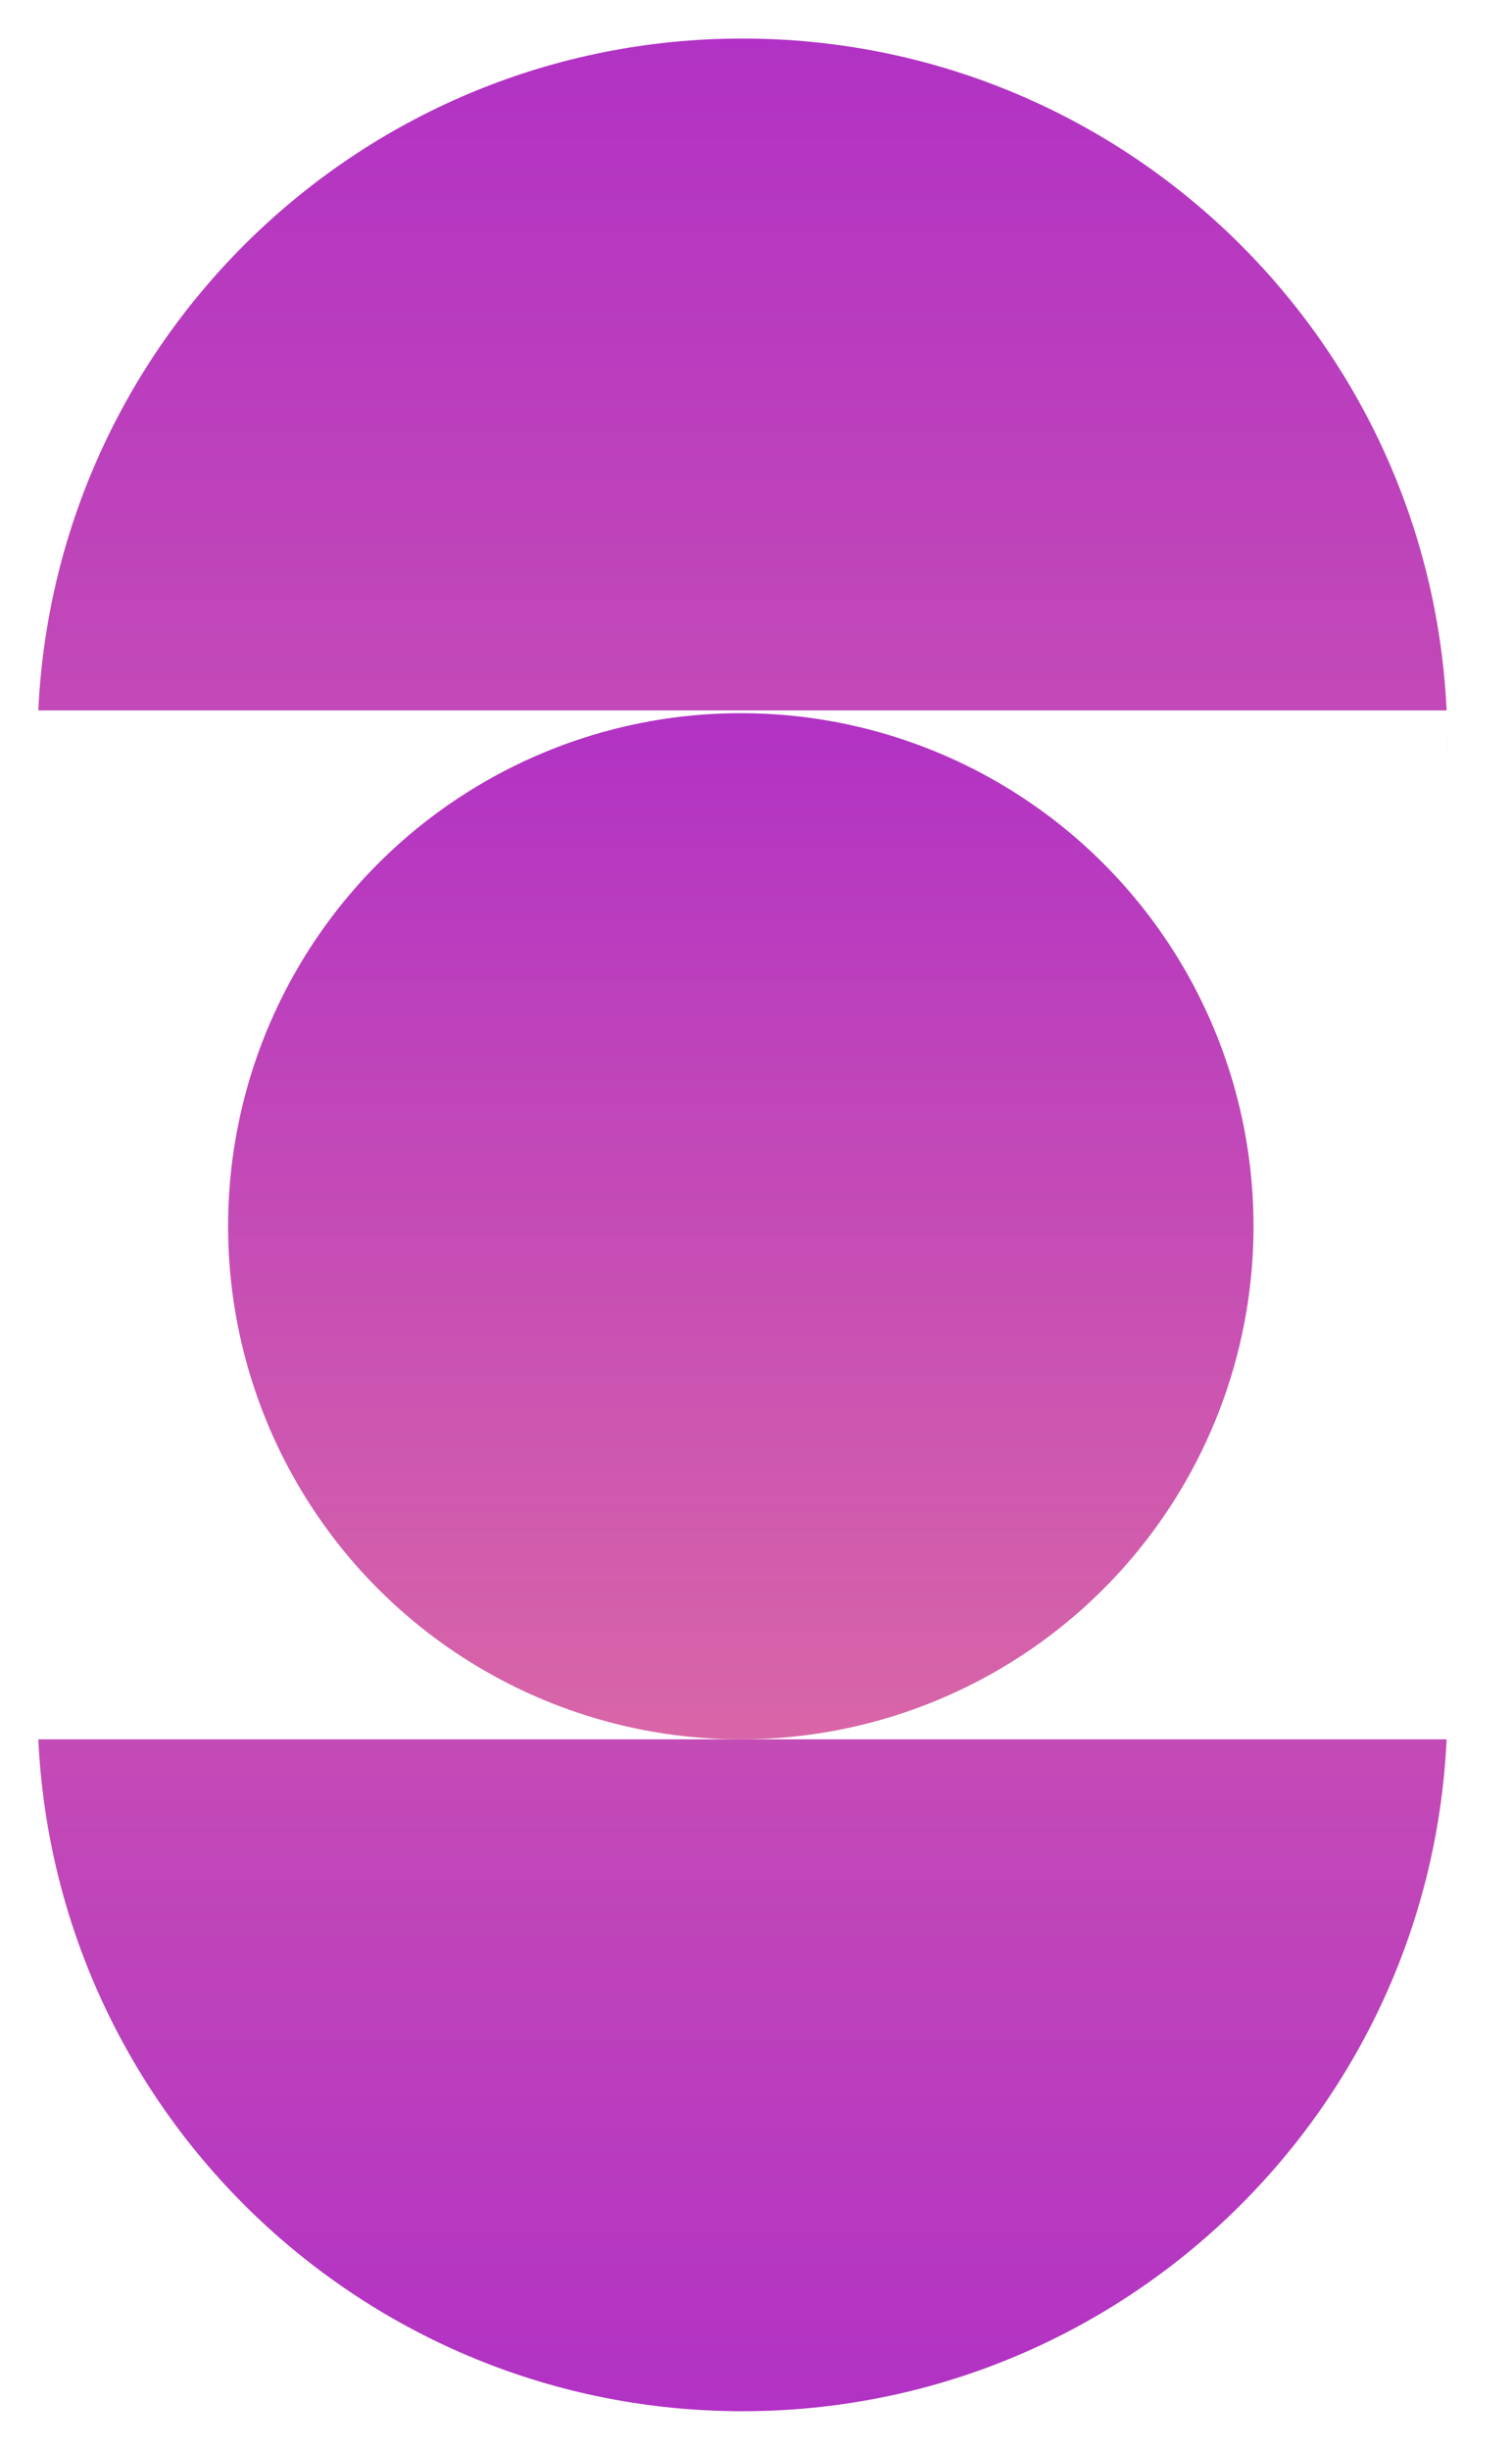 <svg fill="none" height="34" viewBox="0 0 21 34" width="21" xmlns="http://www.w3.org/2000/svg" xmlns:xlink="http://www.w3.org/1999/xlink"><linearGradient id="a"><stop offset="0" stop-color="#b132c4"/><stop offset="1" stop-color="#d866a7"/></linearGradient><linearGradient id="b" gradientUnits="userSpaceOnUse" x1="10.289" x2="10.289" xlink:href="#a" y1="9.898" y2="24.14"/><linearGradient id="c" gradientUnits="userSpaceOnUse" x1="10.317" x2="10.317" xlink:href="#a" y1=".536" y2="21.32"/><linearGradient id="d" gradientUnits="userSpaceOnUse" x1="10.312" x2="10.312" xlink:href="#a" y1="33.464" y2="13.882"/><circle cx="10.289" cy="17.019" fill="url(#b)" r="7.121"/><g clip-rule="evenodd" fill-rule="evenodd"><path d="m20.102 10.433c0-.035.001-.071.001-.106s-0-.071-.001-.106zm-.01-.573c-.243-5.191-4.529-9.325-9.78-9.325-5.251 0-9.537 4.134-9.78 9.325z" fill="url(#c)"/><path d="m20.092 24.14h-19.56c.243 5.191 4.529 9.325 9.78 9.325 5.251 0 9.537-4.134 9.78-9.325z" fill="url(#d)"/></g></svg>
